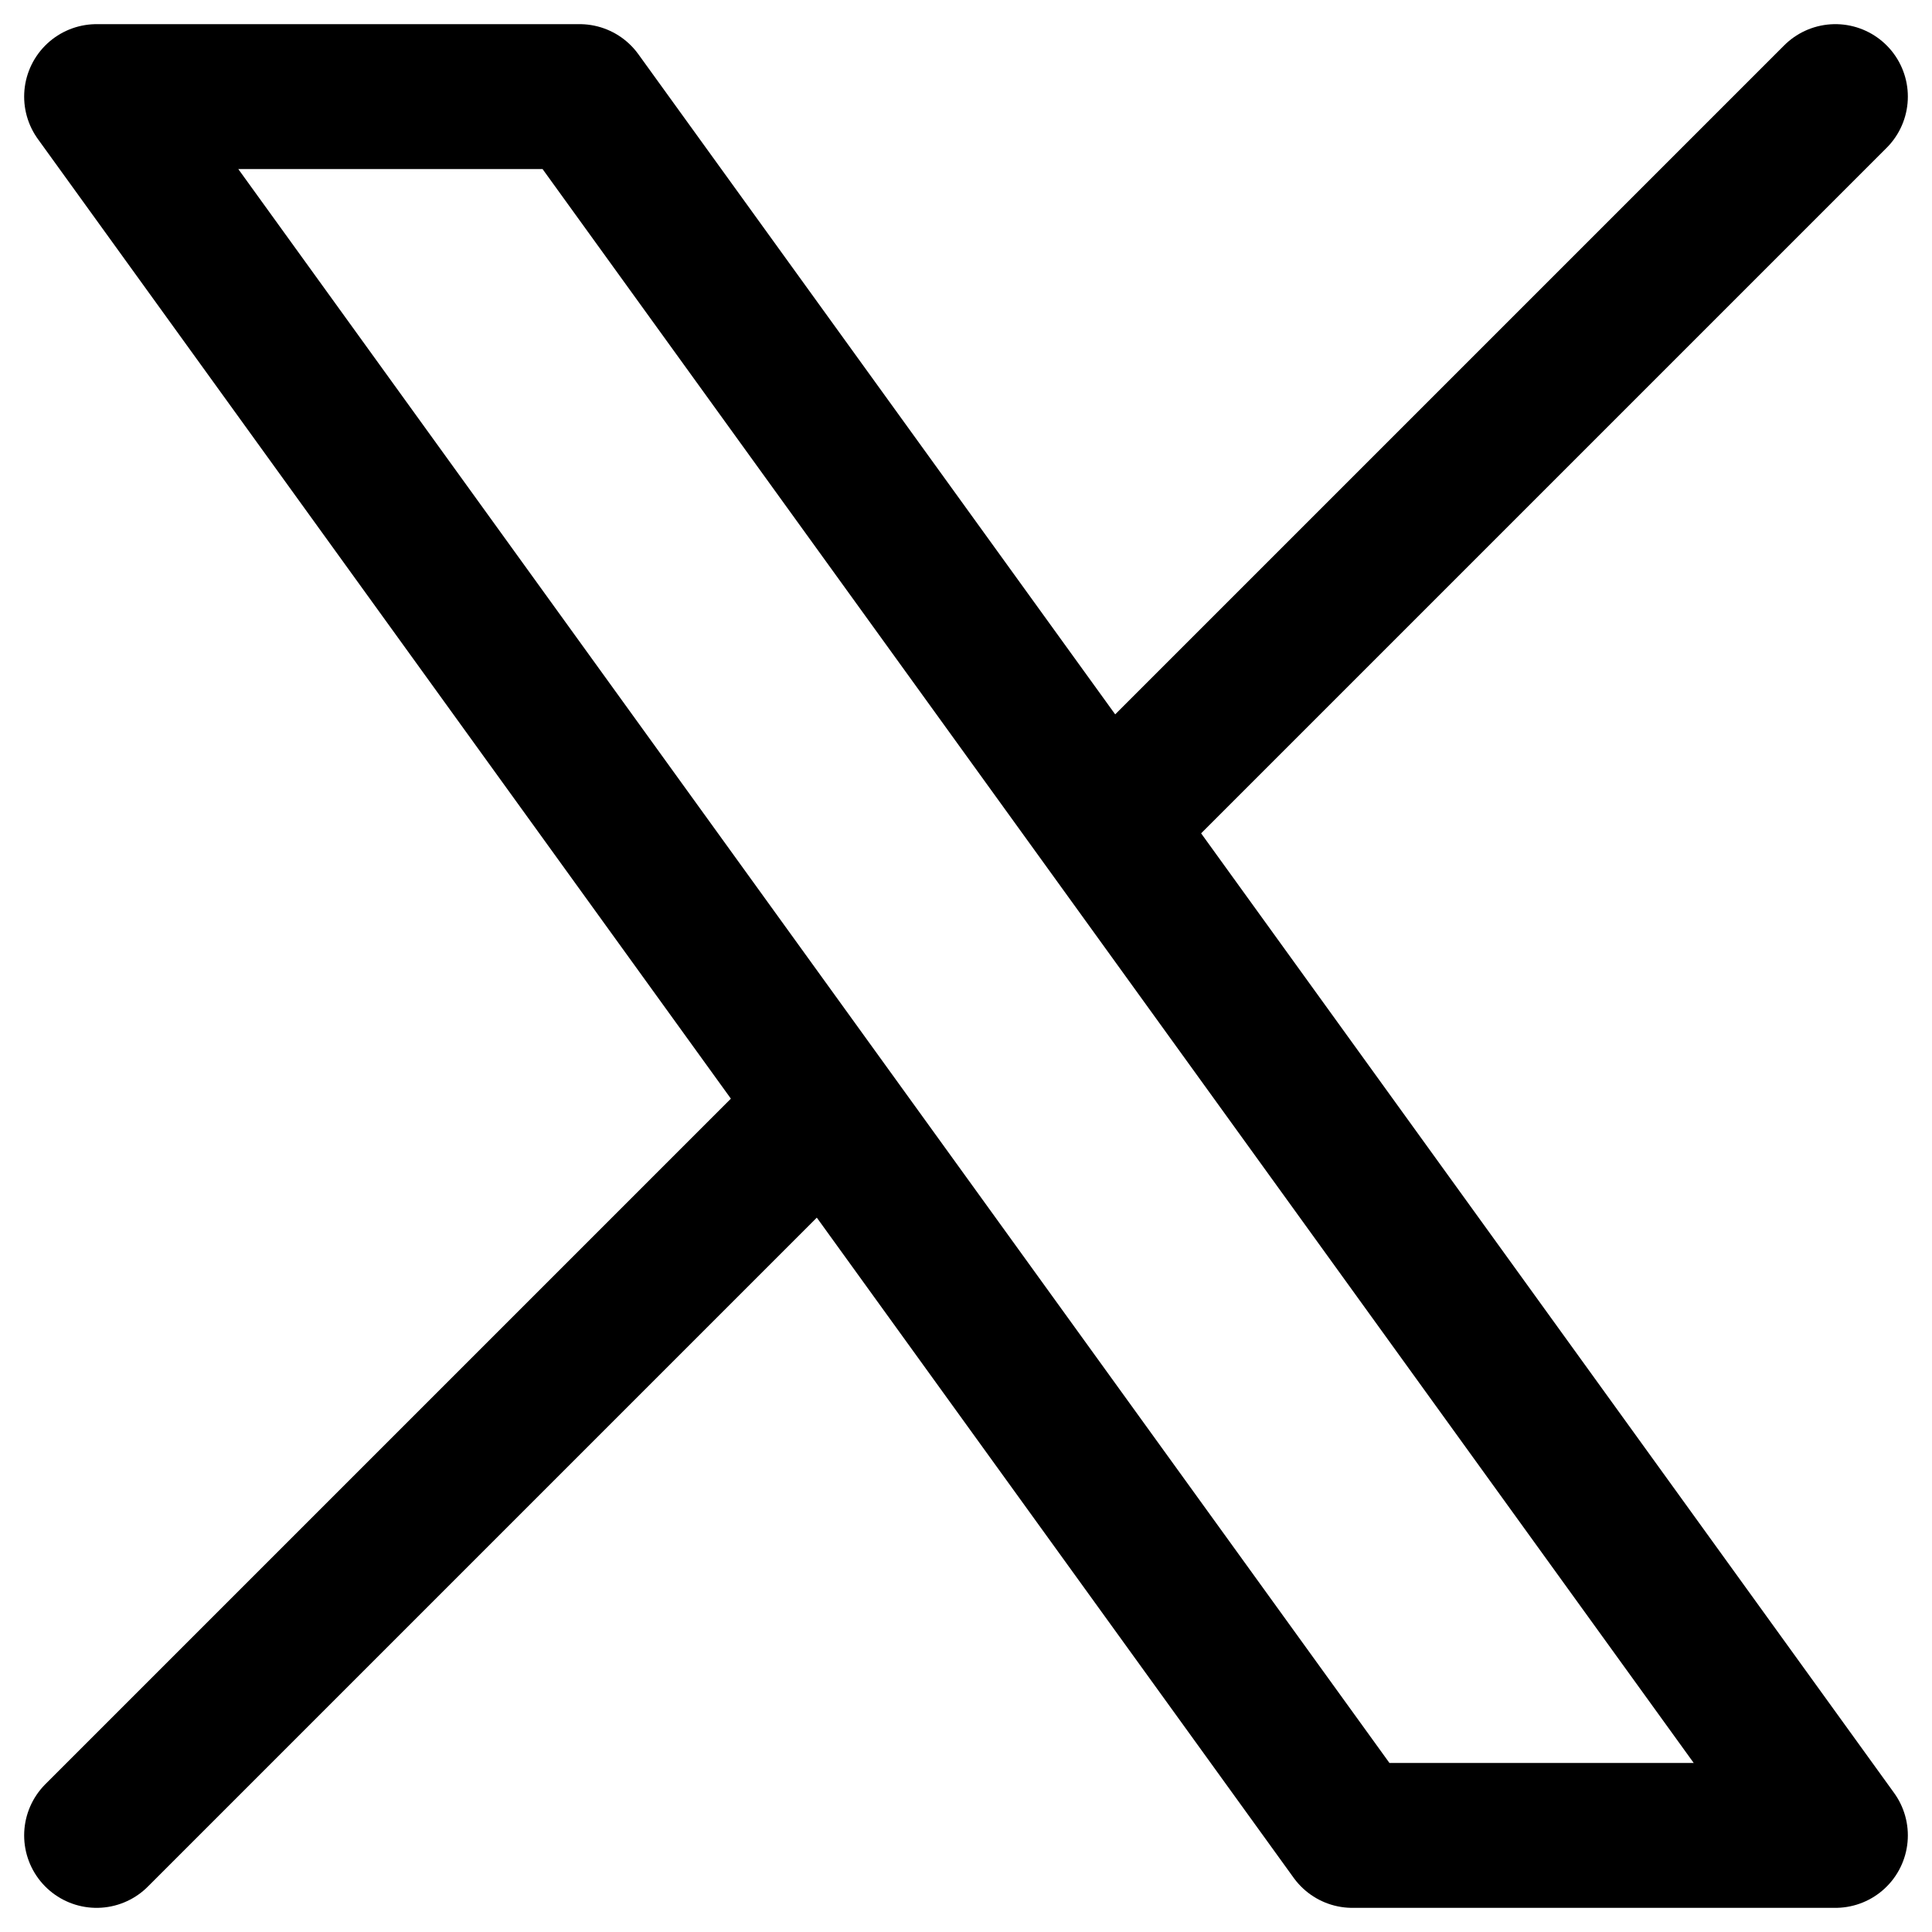 <svg width="20" height="20" viewBox="0 0 20 20" fill="none" xmlns="http://www.w3.org/2000/svg">
<path d="M1 19L8.548 11.452M8.548 11.452L1 1H6L11.452 8.548M8.548 11.452L14 19H19L11.452 8.548M19 1L11.452 8.548" stroke="black" stroke-width="1.5" stroke-linecap="round" stroke-linejoin="round"/>
</svg>
